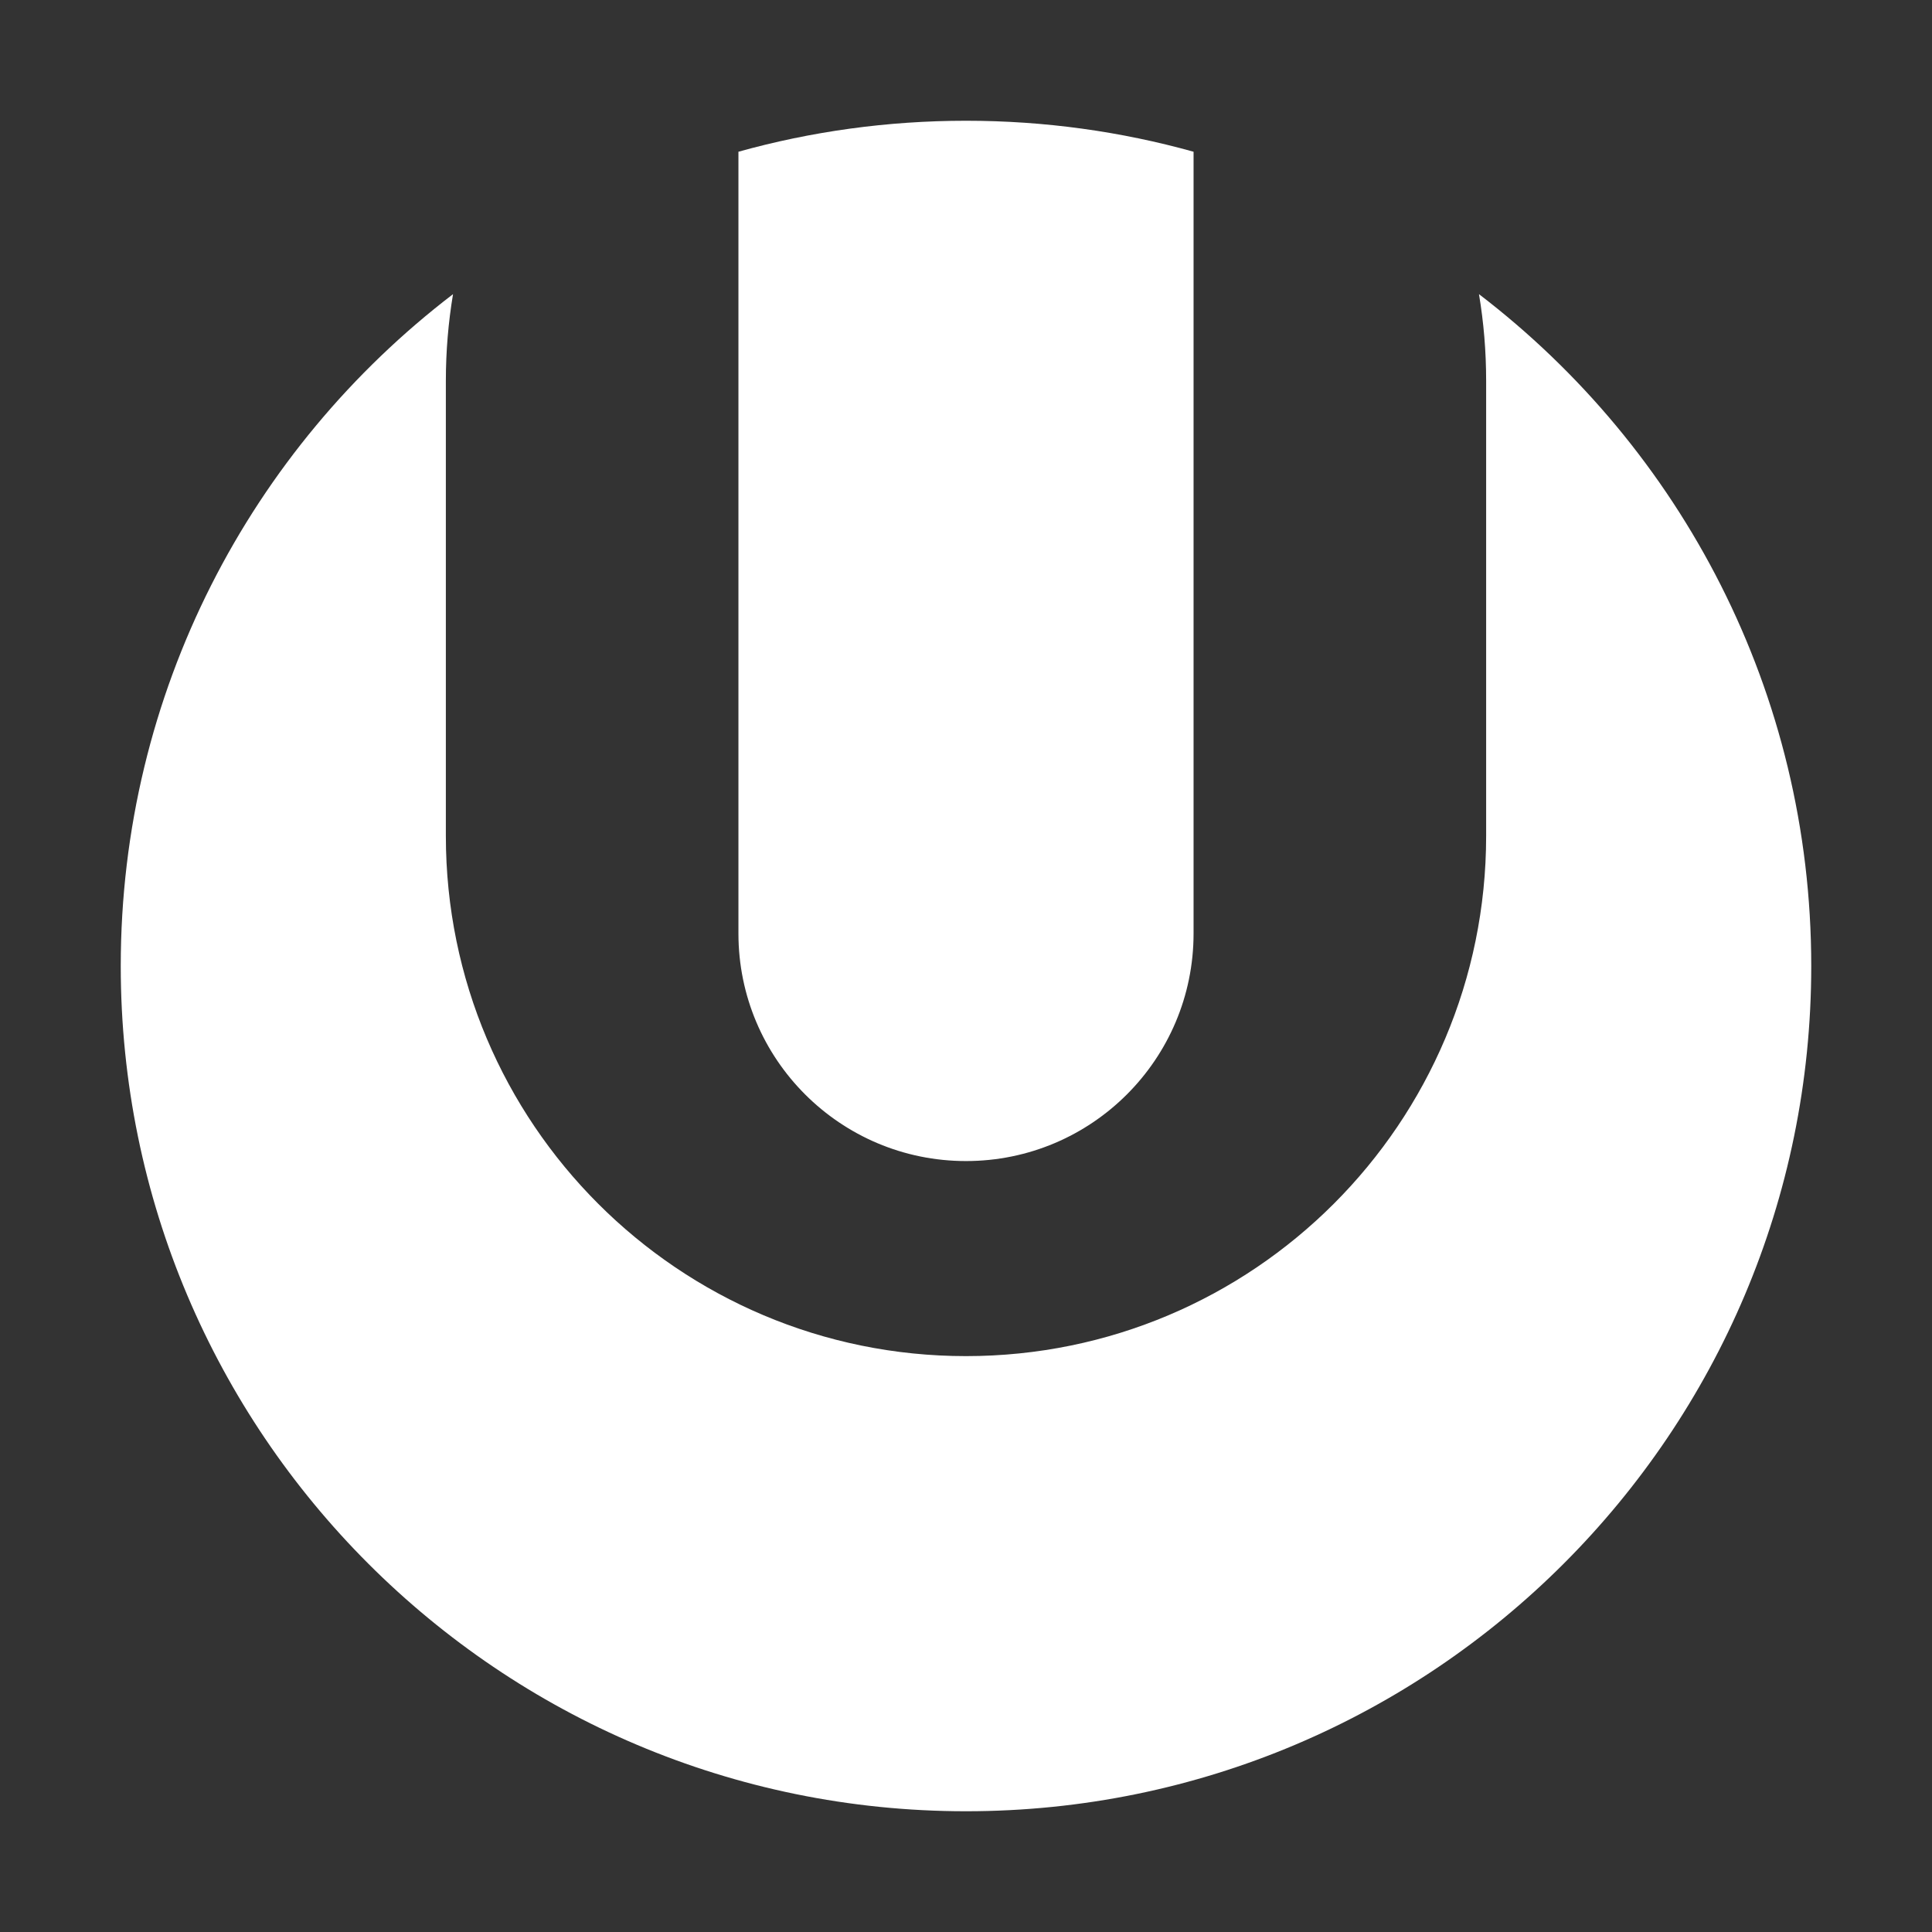 <svg width="80" height="80" viewBox="0 0 80 80" fill="none" xmlns="http://www.w3.org/2000/svg">
<rect x="0" y="0" width="80" height="80" fill="#333333" stroke="none"/>
<g clip-path="url(#clip0_16_1434)">
<path fill-rule="evenodd" clip-rule="evenodd" d="M30.577 6.283C33.575 5.447 36.735 5 40 5C43.265 5 46.425 5.447 49.423 6.283C49.423 6.304 49.423 6.325 49.423 6.346V38.654C49.423 43.858 45.204 48.077 40 48.077C34.796 48.077 30.577 43.858 30.577 38.654V6.346C30.577 6.325 30.577 6.304 30.577 6.283ZM18.759 12.18C18.564 13.347 18.462 14.546 18.462 15.769V34.615C18.462 46.511 28.105 56.154 40 56.154C51.895 56.154 61.538 46.511 61.538 34.615V15.769C61.538 14.546 61.437 13.347 61.241 12.18C69.605 18.576 75 28.658 75 40C75 59.33 59.33 75 40 75C20.67 75 5 59.33 5 40C5 28.658 10.395 18.576 18.759 12.18Z" fill="white"/>
</g>
<defs>
<clipPath id="clip0_16_1434">
<rect width="70" height="70" fill="white" transform="translate(5 5)"/>
</clipPath>
</defs>
</svg>
